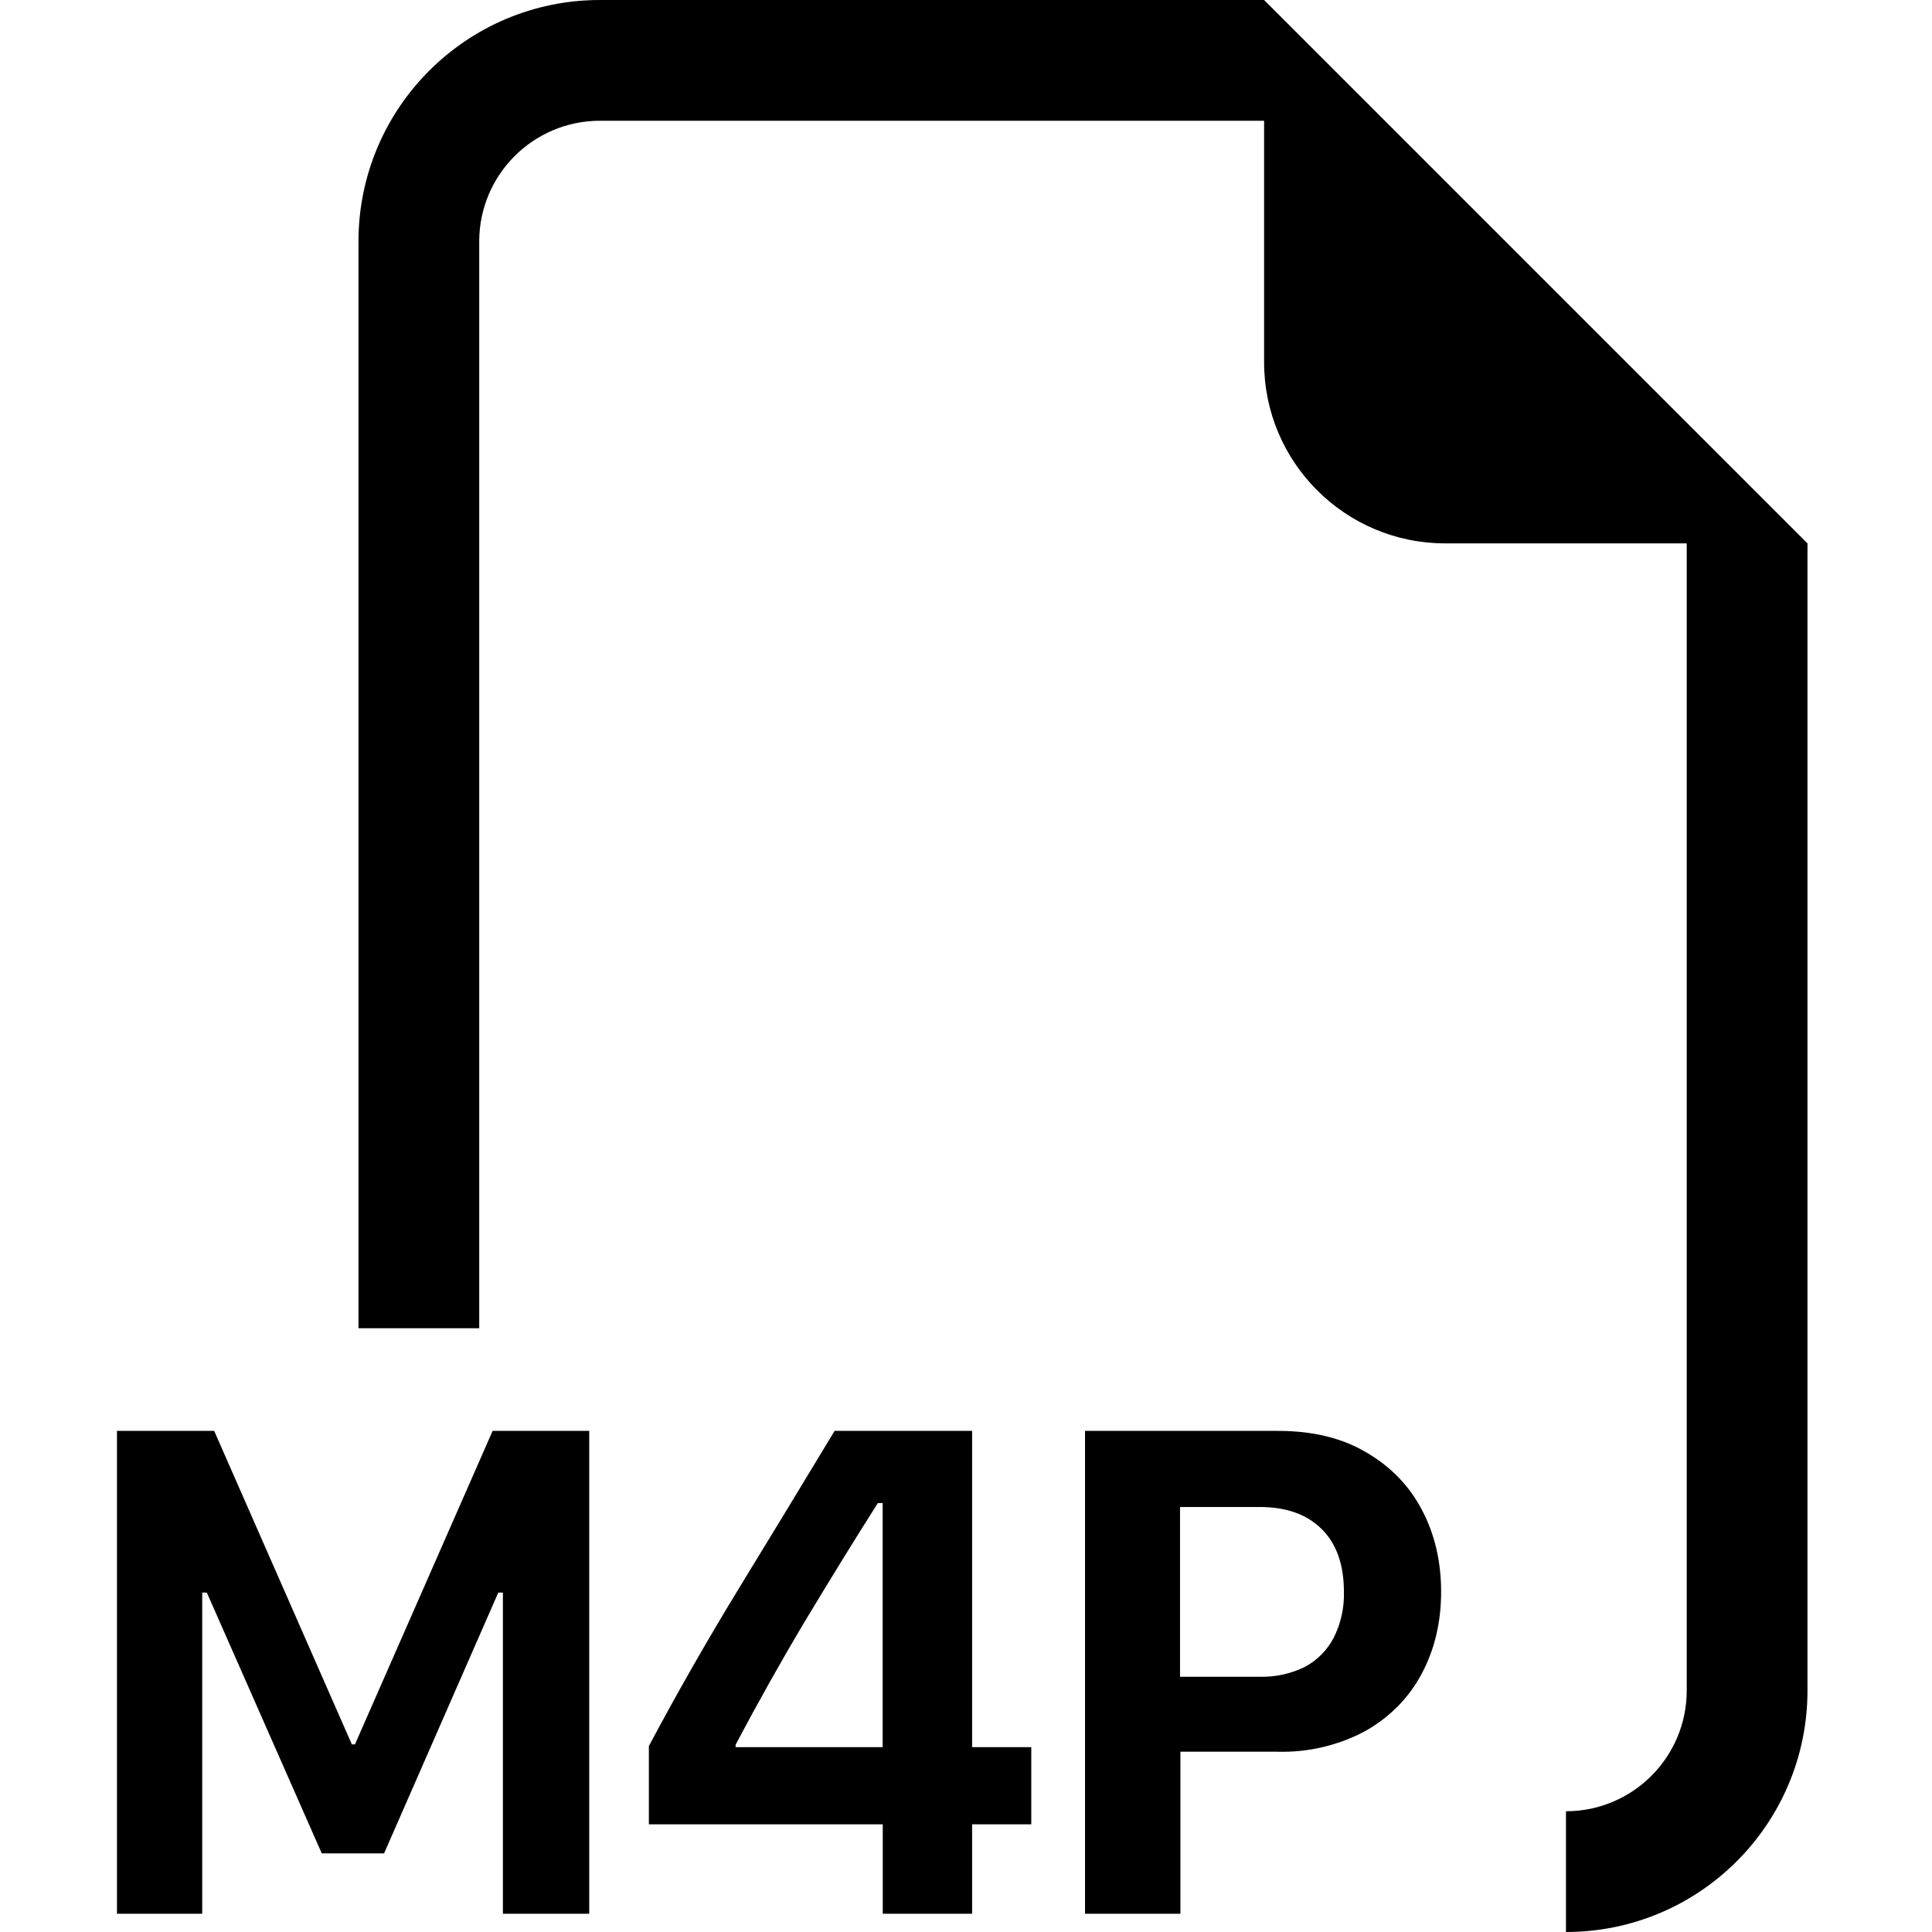 <?xml version="1.0" encoding="utf-8"?>
<!-- Generator: Adobe Illustrator 27.5.0, SVG Export Plug-In . SVG Version: 6.00 Build 0)  -->
<svg version="1.1" id="Layer_1" xmlns="http://www.w3.org/2000/svg" xmlns:xlink="http://www.w3.org/1999/xlink" x="0px" y="0px"
	 viewBox="0 0 512 512" style="enable-background:new 0 0 512 512;" xml:space="preserve">
<style type="text/css">
	.st0{fill-rule:evenodd;clip-rule:evenodd;}
</style>
<g>
	<path class="st0" d="M479,144v304c0,35.35-28.65,64-64,64v-32c17.67,0,32-14.33,32-32V144h-64c-26.51,0-48-21.49-48-48V32H159
		c-17.67,0-32,14.33-32,32v288H95V64c0-35.35,28.65-64,64-64h176L479,144z M53.59,507.17v-85.12h1.22l30.46,69.12h16.51l30.27-69.12
		h1.22v85.12h22.88V379.2h-25.6l-36.48,83.07h-0.83L56.76,379.2H31v127.97L53.59,507.17z M221.18,379.2
		c-8.38,13.89-16.8,27.74-25.28,41.6c-8.48,13.89-16.45,27.84-23.94,41.92v20.74h61.98v23.71h23.68v-23.71h15.68v-20.45h-15.68
		V379.2h-36.42H221.18z M194.94,463.04v-0.67c5.76-10.88,11.84-21.76,18.27-32.54c6.5-10.82,12.96-21.31,19.42-31.49h1.28v64.67
		h-38.94L194.94,463.04z M287.51,379.2h51.2c9.25,0,17.06,1.92,23.42,5.73c6.43,3.74,11.36,8.83,14.72,15.26
		c3.39,6.43,5.06,13.66,5.06,21.66s-1.7,15.23-5.12,21.66c-3.39,6.37-8.32,11.42-14.85,15.17c-7.19,3.87-15.27,5.78-23.42,5.54
		h-25.7v42.94h-25.28V379.2H287.51z M353.43,434.05c1.91-3.77,2.84-7.97,2.72-12.19c0-7.23-1.98-12.8-5.92-16.67
		c-3.94-3.9-9.41-5.82-16.42-5.82h-21.09v44.99h21.12c4.14,0.11,8.25-0.79,11.97-2.62C349.07,439.99,351.72,437.31,353.43,434.05z"
		/>
</g>
</svg>
